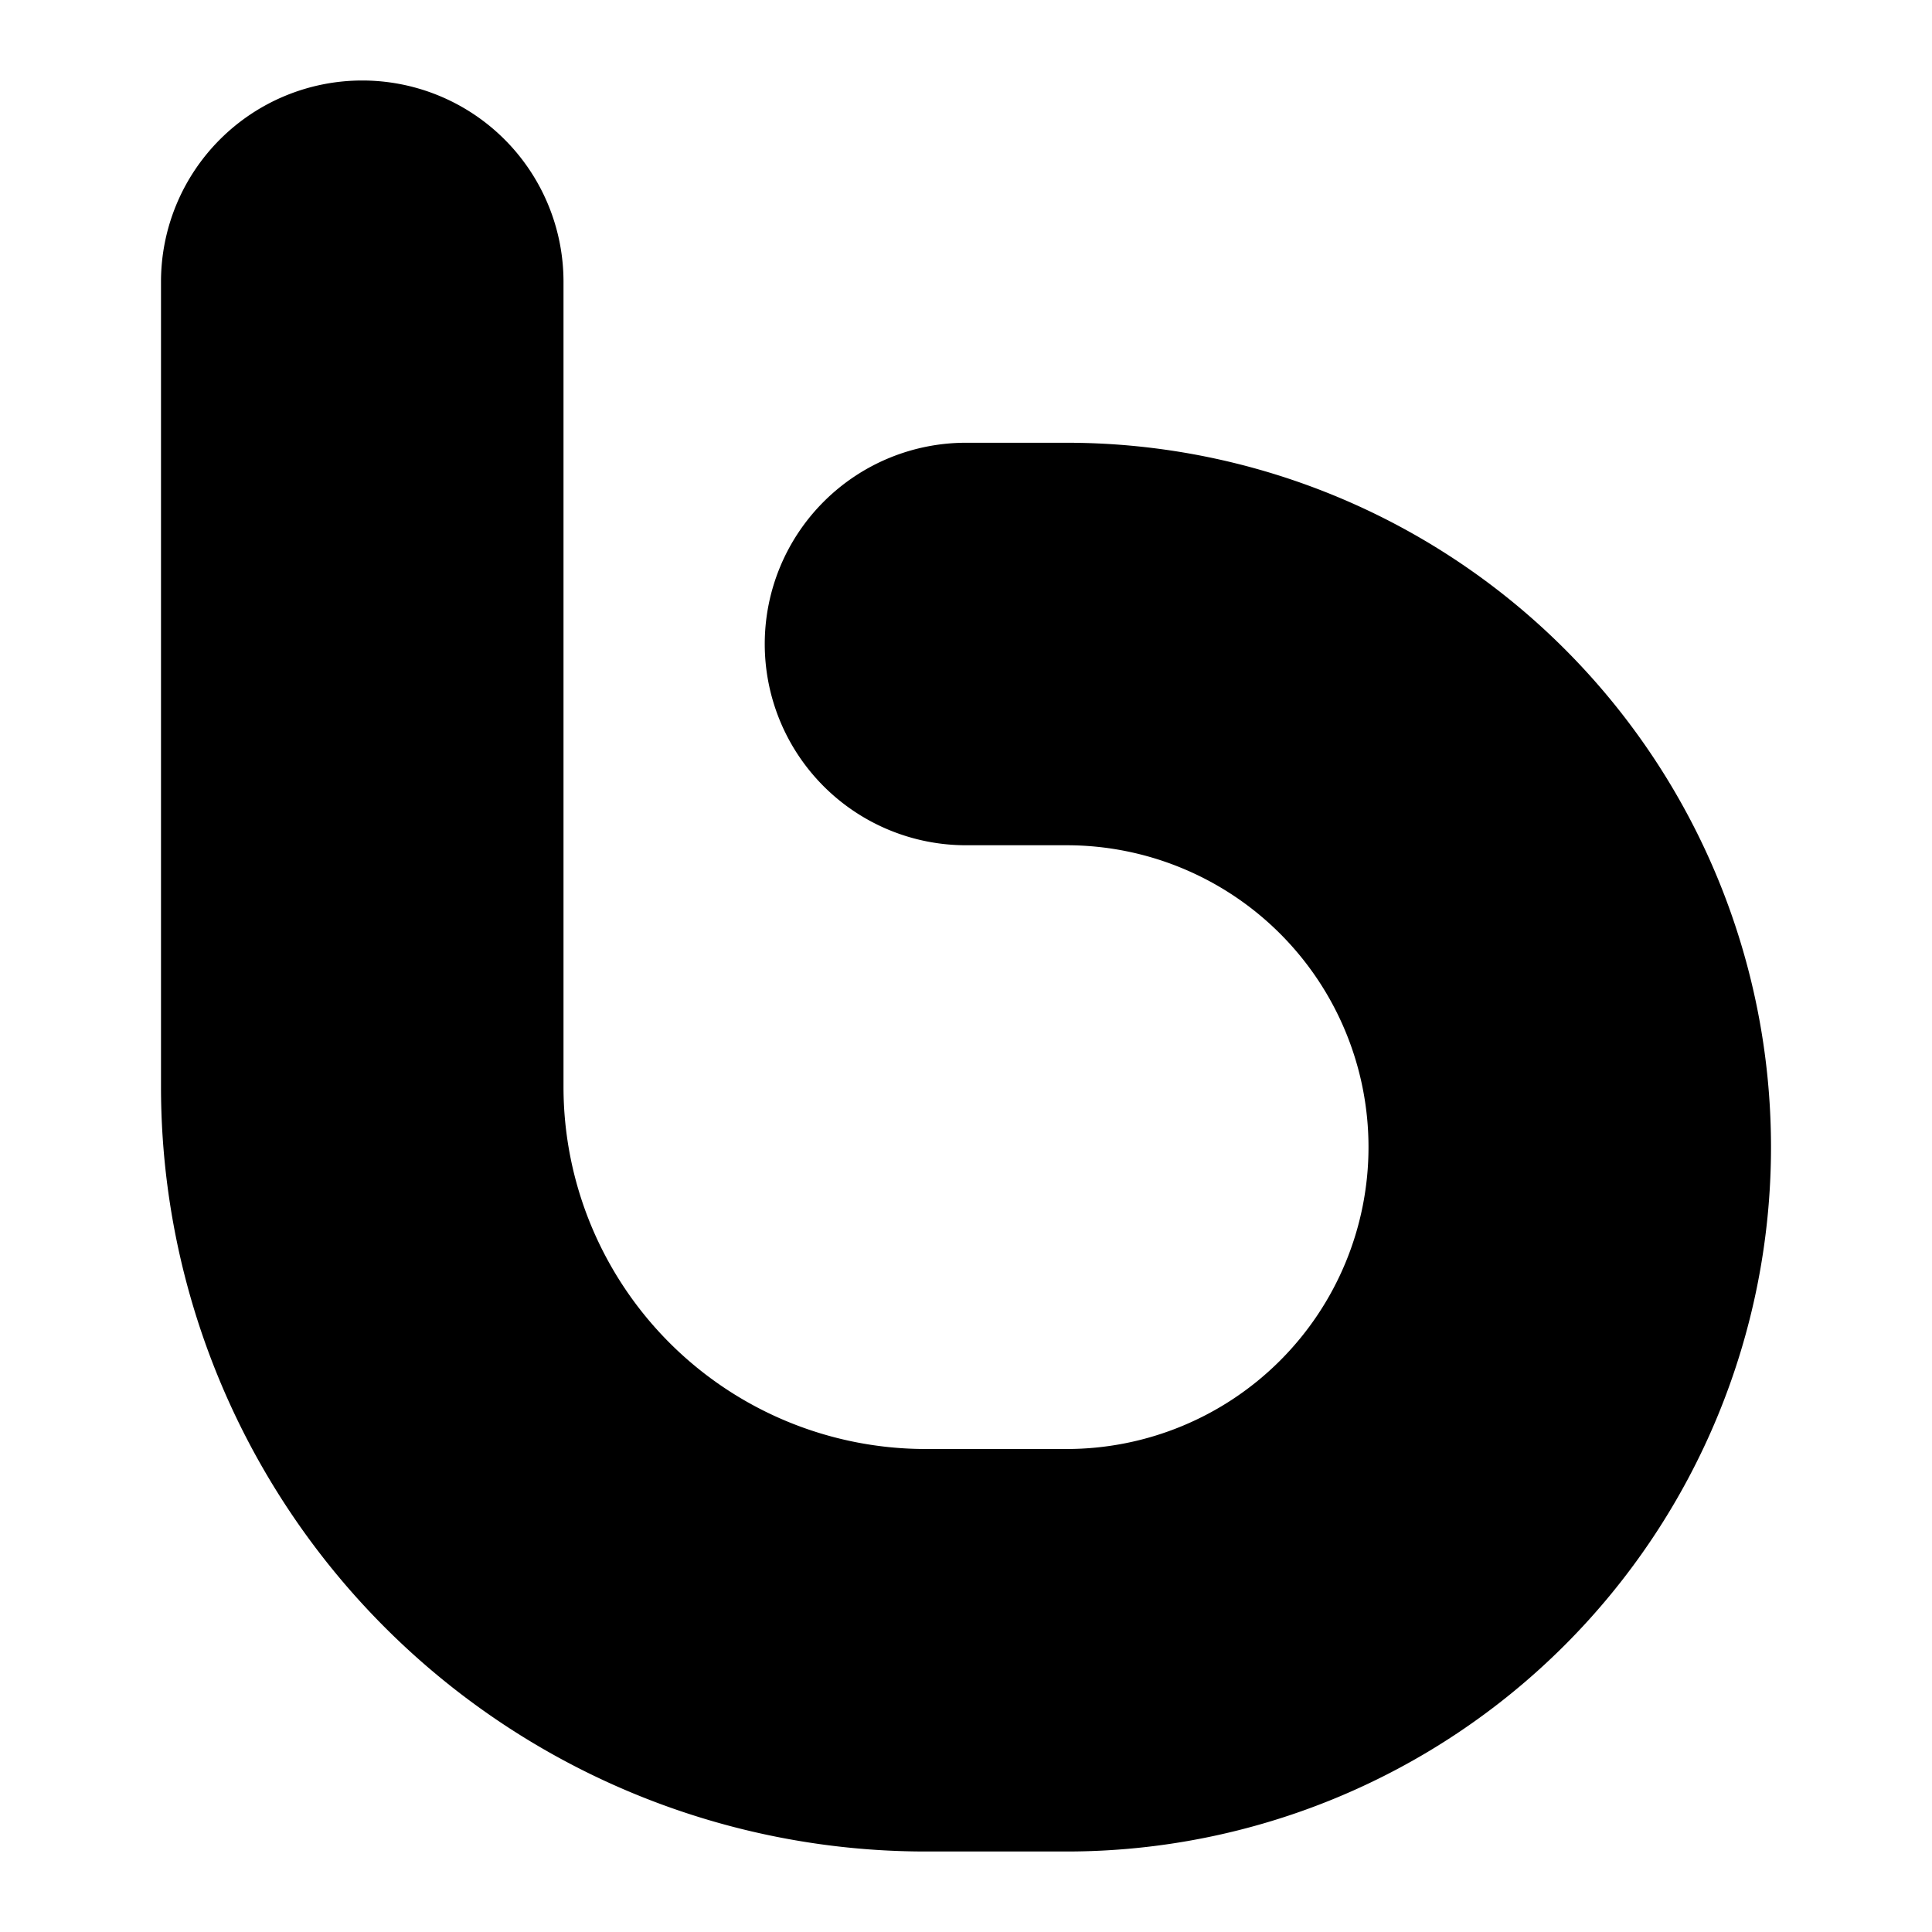 <svg xmlns="http://www.w3.org/2000/svg" fill="none" viewBox="0 0 24 24" id="Bebo-Logo--Streamline-Logos">
  <desc>
    Bebo Logo Streamline Icon: https://streamlinehq.com
  </desc>
  <path fill="#000000" fill-rule="evenodd" d="M4.5 1A2.5 2.5 0 0 1 7 3.5v10a4.5 4.5 0 0 0 4.5 4.5h1.75a3.75 3.75 0 1 0 0 -7.5H12a2.5 2.5 0 0 1 0 -5h1.25a8.75 8.75 0 1 1 0 17.5H11.5A9.5 9.5 0 0 1 2 13.5v-10A2.5 2.5 0 0 1 4.5 1Z" clip-rule="evenodd" stroke-width="1"></path>
</svg>